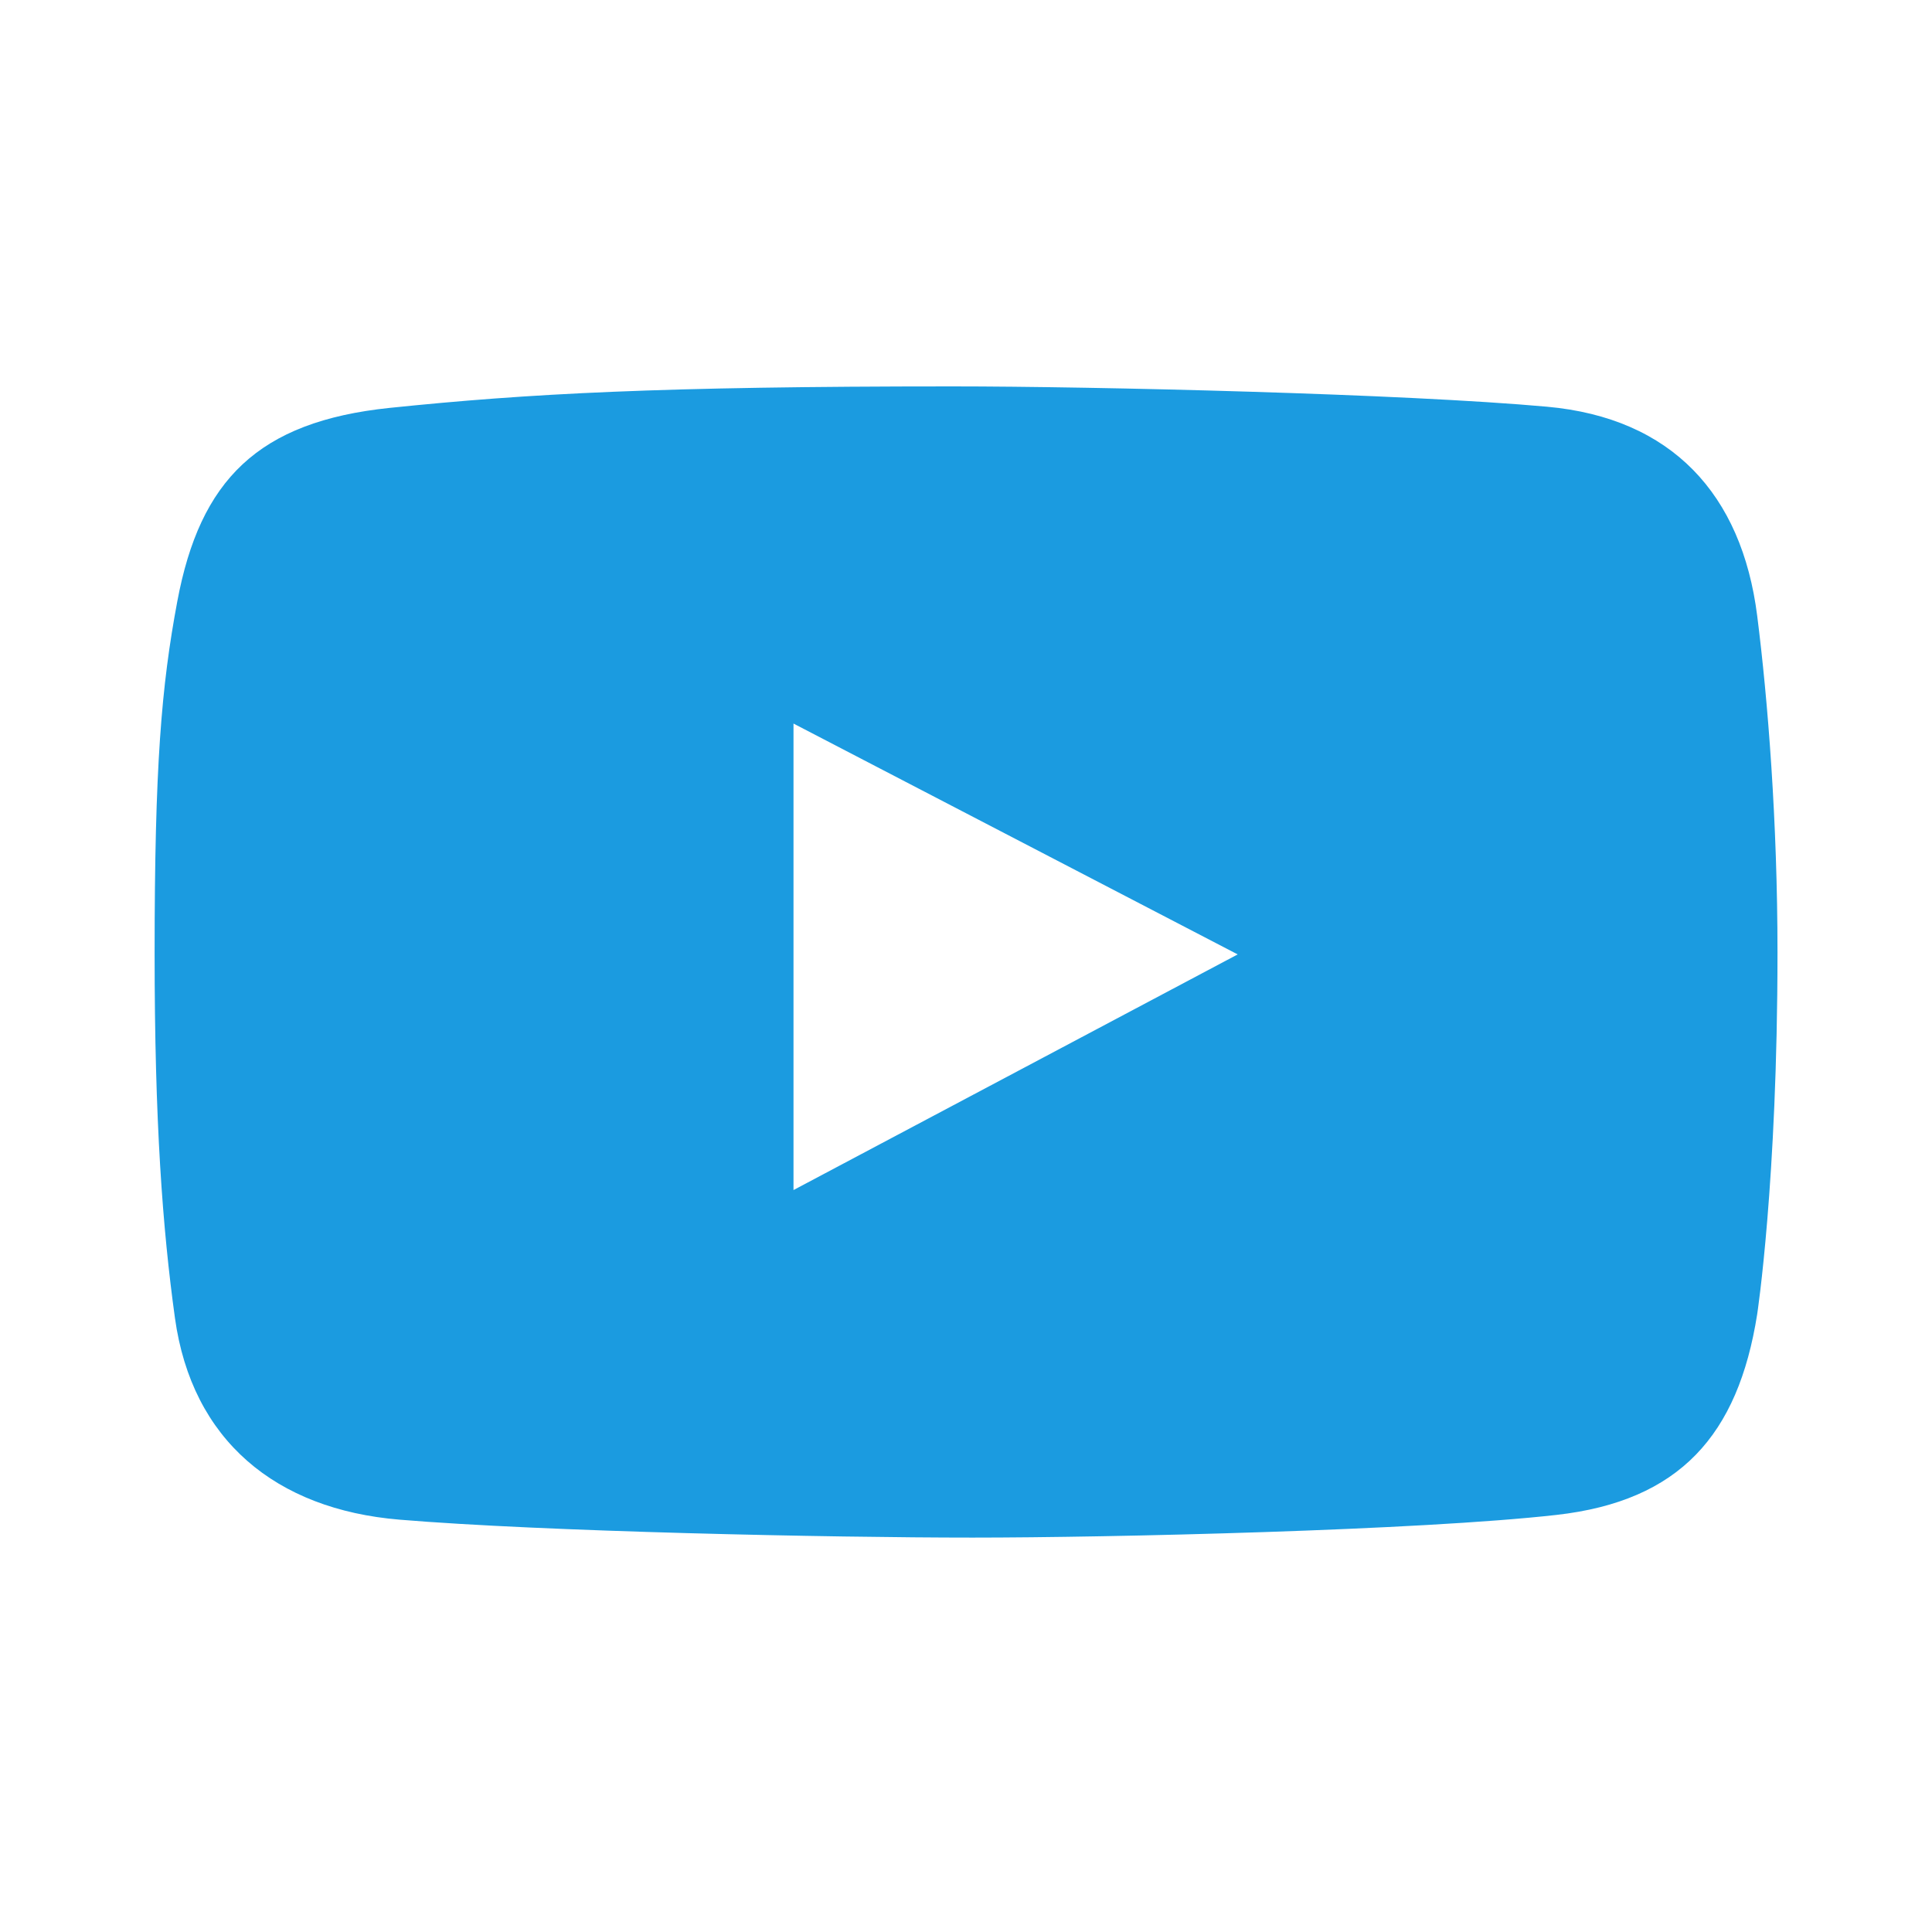 <?xml version="1.0" encoding="UTF-8"?> <svg xmlns="http://www.w3.org/2000/svg" width="35" height="35" viewBox="0 0 35 35" fill="none"><path d="M31.833 11.154C31.554 8.952 30.283 7.572 28.026 7.368C25.441 7.134 19.847 7 17.252 7C11.944 7 9.572 7.13 7.062 7.389C4.67 7.637 3.623 8.7 3.212 10.894C2.924 12.431 2.801 13.872 2.801 17.276C2.801 20.333 2.945 22.256 3.169 23.874C3.476 26.096 5.001 27.344 7.236 27.53C9.836 27.747 15.045 27.855 17.62 27.855C20.108 27.855 25.708 27.725 28.198 27.444C30.427 27.192 31.487 26.001 31.833 23.809C31.833 23.809 32.201 21.407 32.201 17.254C32.201 14.889 32.028 12.689 31.833 11.154ZM14.375 21.559V13.108L22.422 17.29L14.375 21.559Z" fill="#1B9BE0"></path></svg> 
